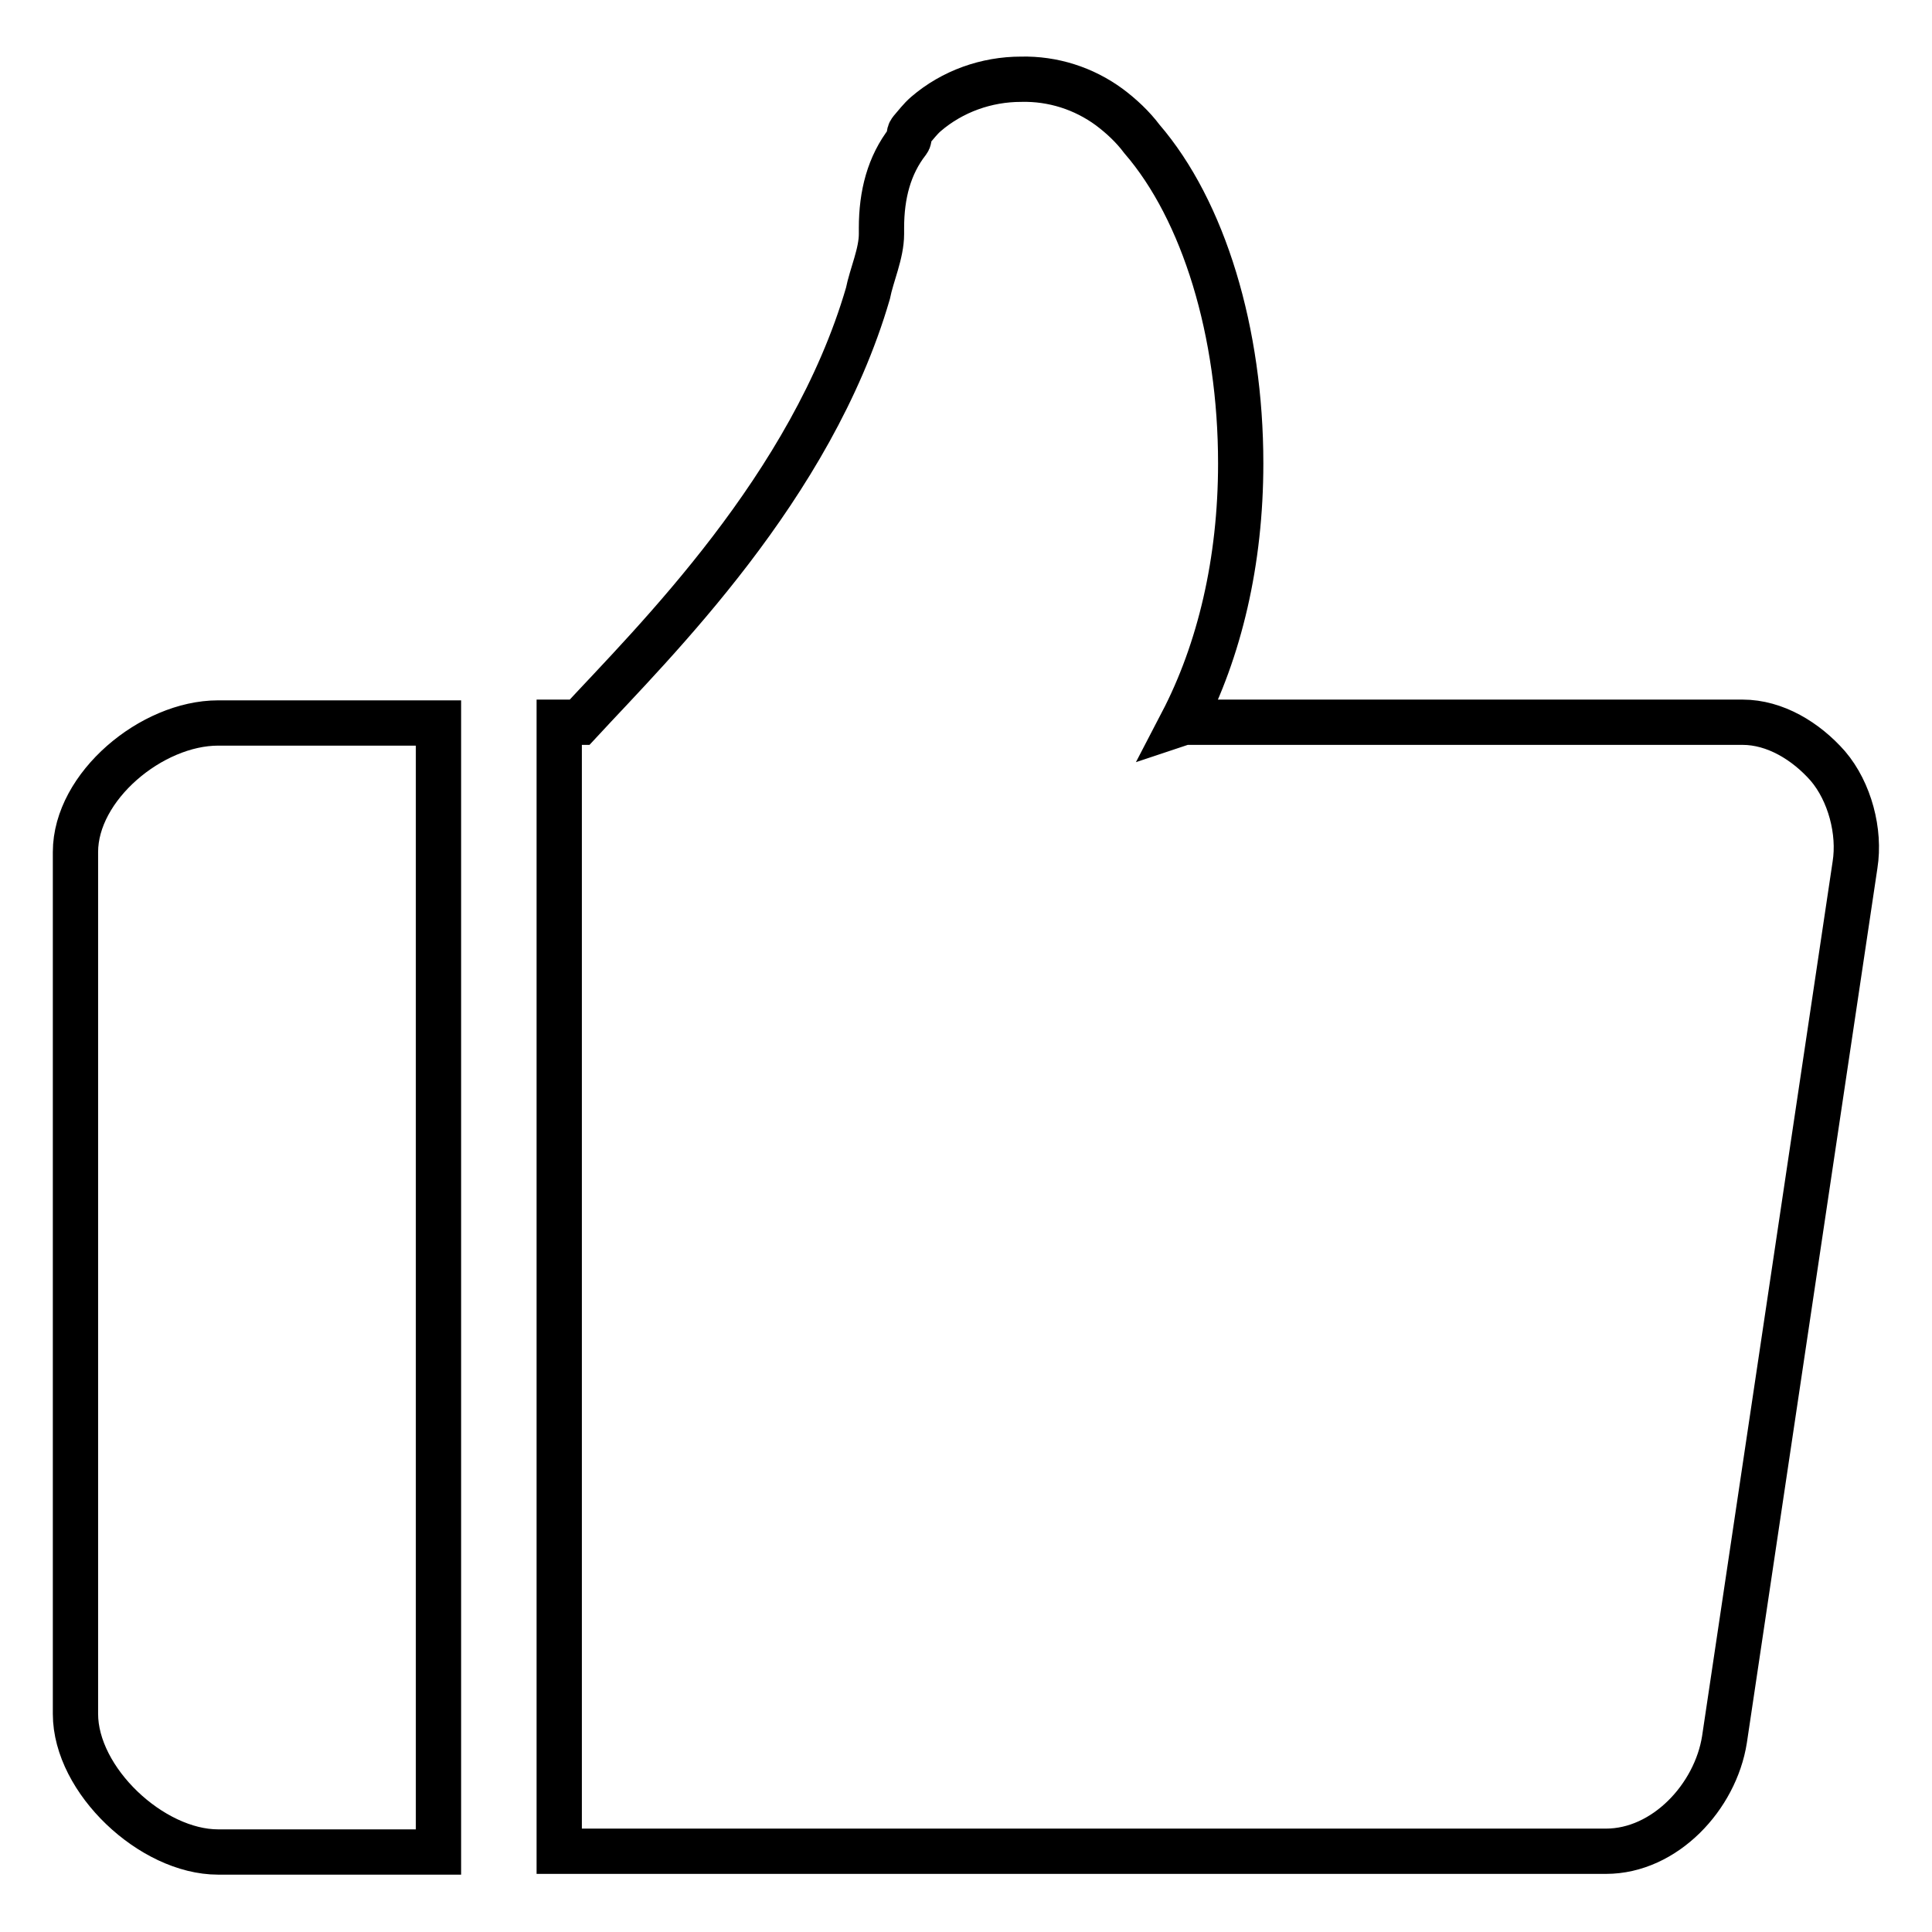 <?xml version="1.0" encoding="utf-8"?>
<!-- Svg Vector Icons : http://www.onlinewebfonts.com/icon -->
<!DOCTYPE svg PUBLIC "-//W3C//DTD SVG 1.1//EN" "http://www.w3.org/Graphics/SVG/1.1/DTD/svg11.dtd">
<svg version="1.1" xmlns="http://www.w3.org/2000/svg" xmlns:xlink="http://www.w3.org/1999/xlink" x="0px" y="0px" viewBox="0 0 256 256" enable-background="new 0 0 256 256" xml:space="preserve">
<g> <path stroke-width="6" fill-opacity="0" stroke="#000000"  d="M28.9,95.8c-8.8,0-18.9,8.4-18.9,17.1v114.2c0,8.8,10.1,18.3,18.9,18.3h29.2V95.8H28.9z M242.2,101.5 c-2.9-3.3-7-5.8-11.3-5.8h-74l-0.3,0.1c5-9.6,7.8-21.4,7.8-34.4c0-17.4-4.9-33.5-13.1-43c-1.2-1.6-2.7-3-4.3-4.2 c-3.4-2.5-7.5-3.8-11.7-3.7c-4.6,0-9.1,1.6-12.6,4.6c-0.8,0.7-1.3,1.4-2,2.2c-0.4,0.5-0.1,1-0.4,1.4c-2.5,3.2-3.5,7.1-3.5,11.5V31 c0,2.6-1.3,5.4-1.8,7.9c-7.5,25.7-28.3,46.1-38.2,56.8h-2.7v149.6h138.7c7.8,0,14.5-7.2,15.7-14.8l17.3-115.9 C246.5,110.2,245.1,104.9,242.2,101.5L242.2,101.5z"/></g>
</svg>
